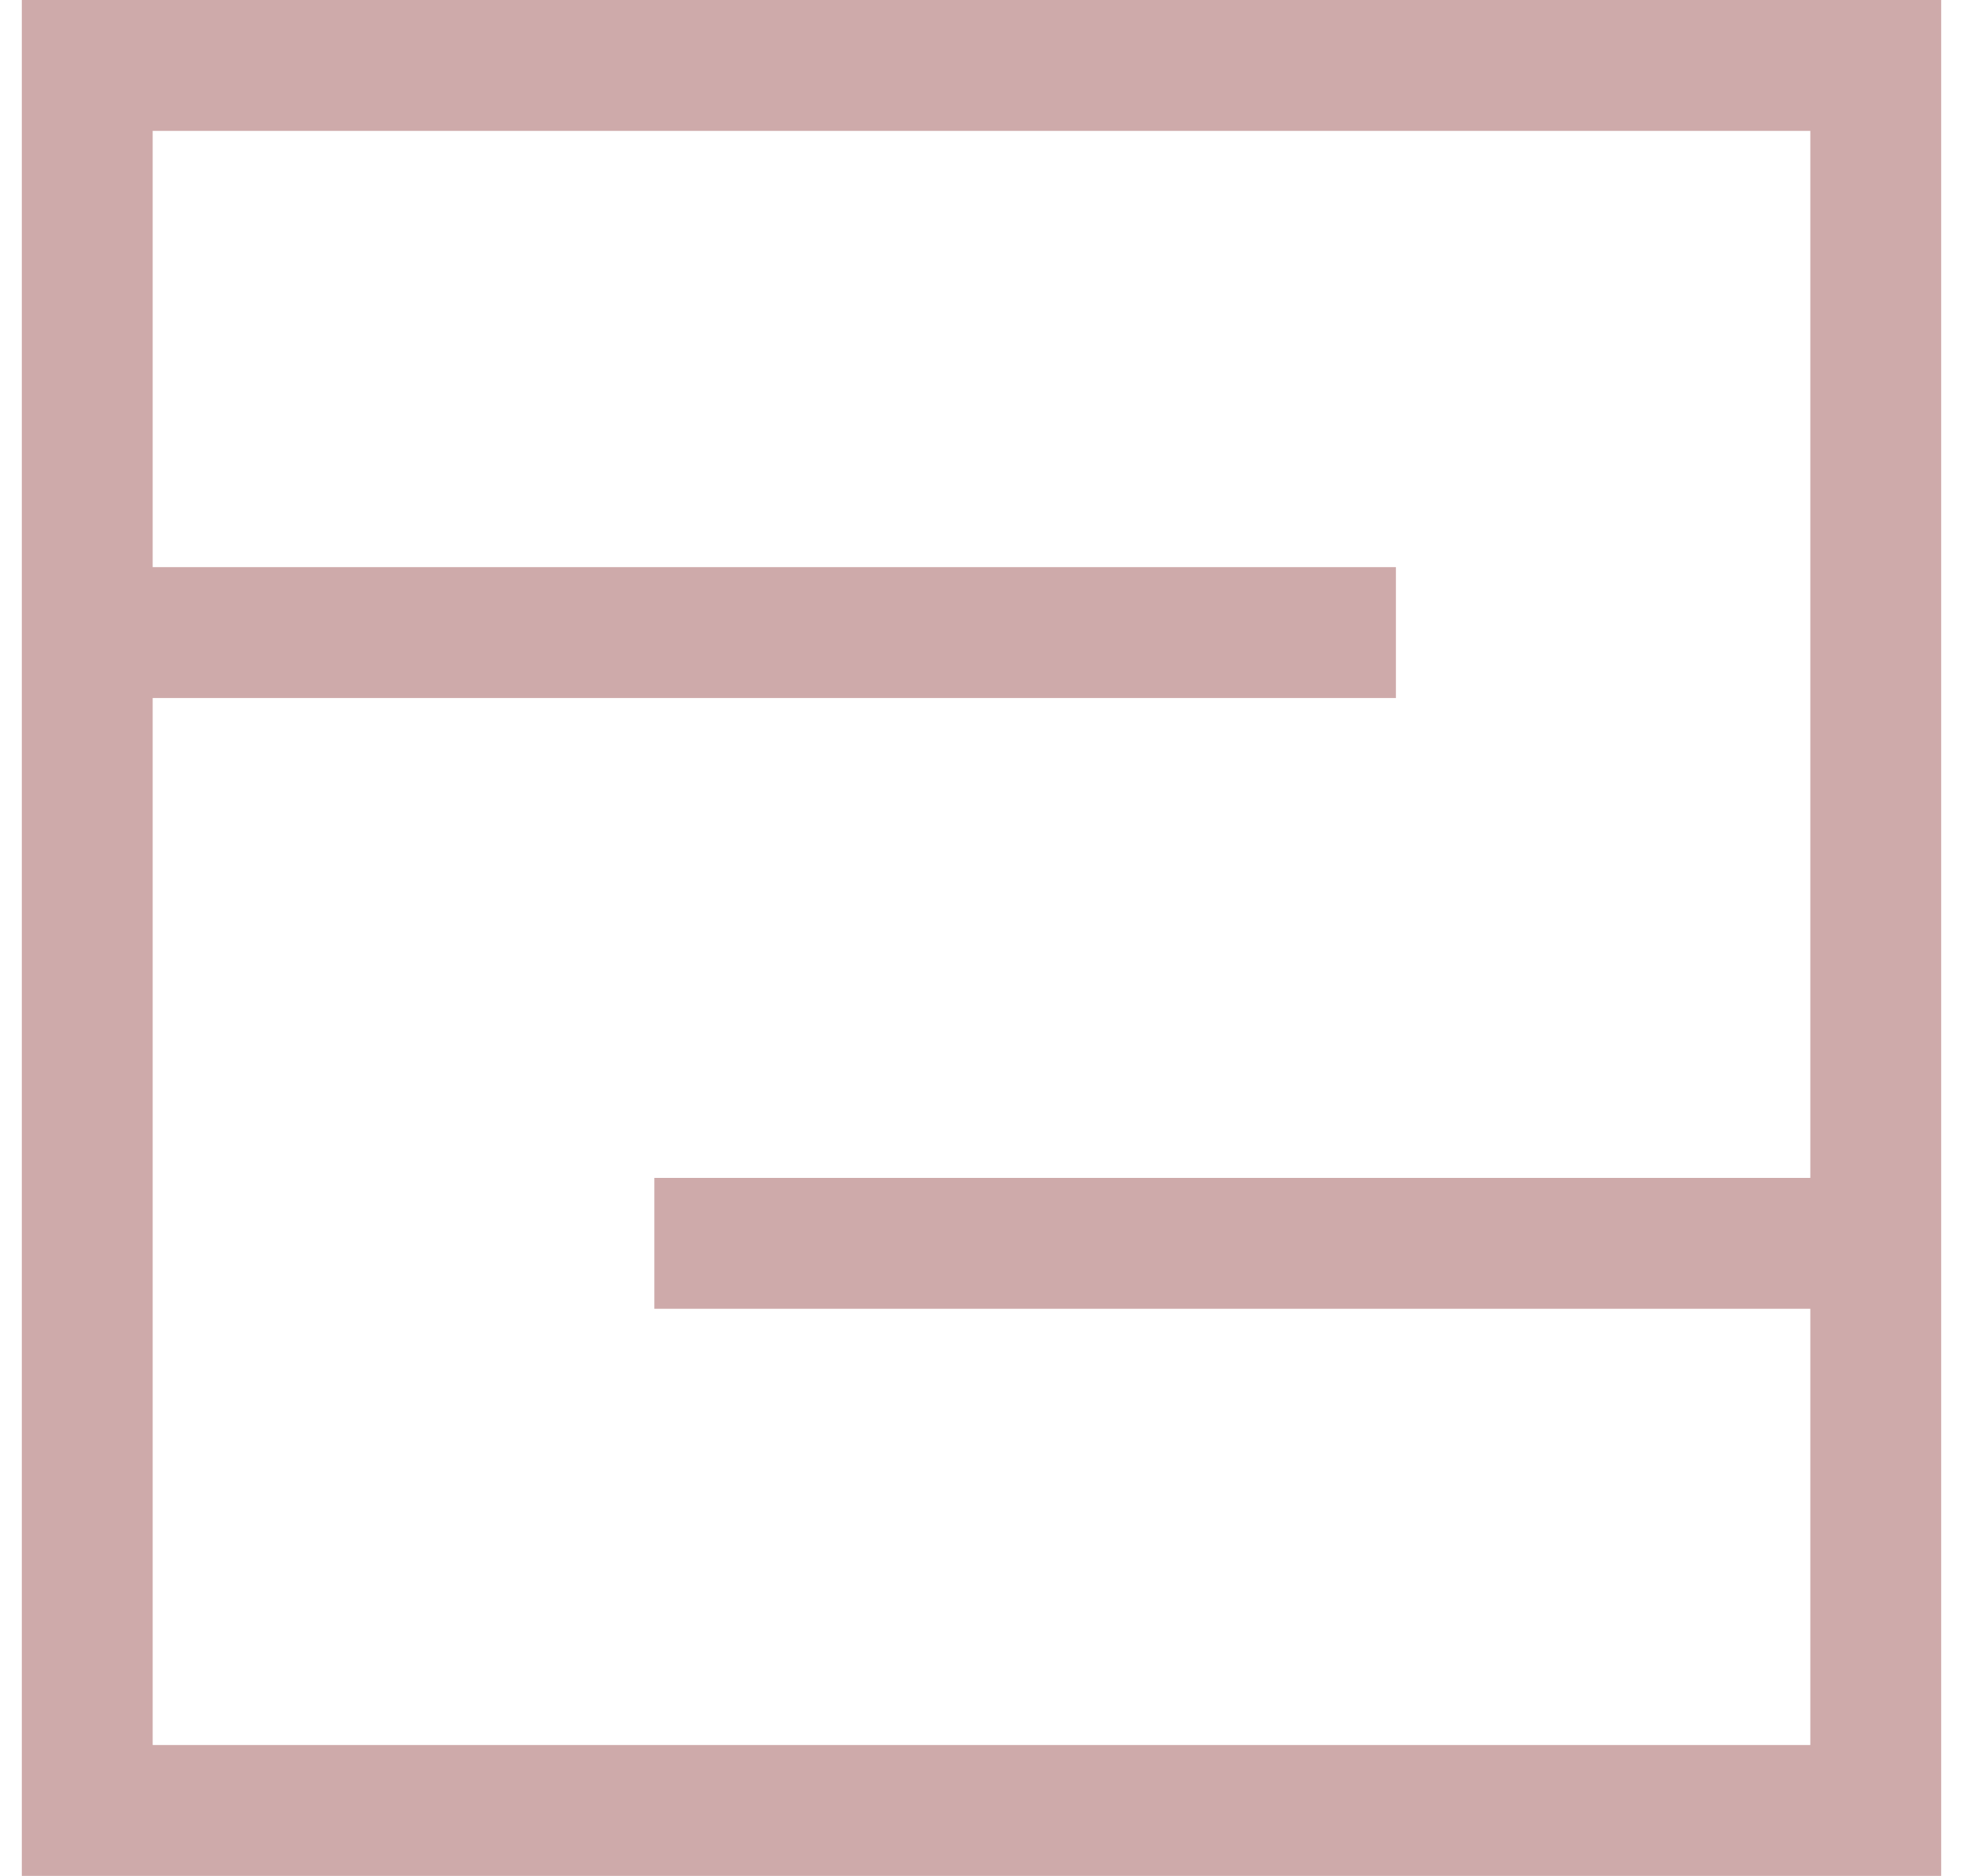 <svg width="45" height="43" viewBox="0 0 45 43" fill="none" xmlns="http://www.w3.org/2000/svg">
<rect x="2" y="1.5" width="41" height="40" stroke="#CEAAAA" stroke-width="3"/>
<path d="M2 14.5H32" stroke="#CEAAAA" stroke-width="3"/>
<path d="M15 28.5L43 28.5" stroke="#CEAAAA" stroke-width="3"/>
</svg>
